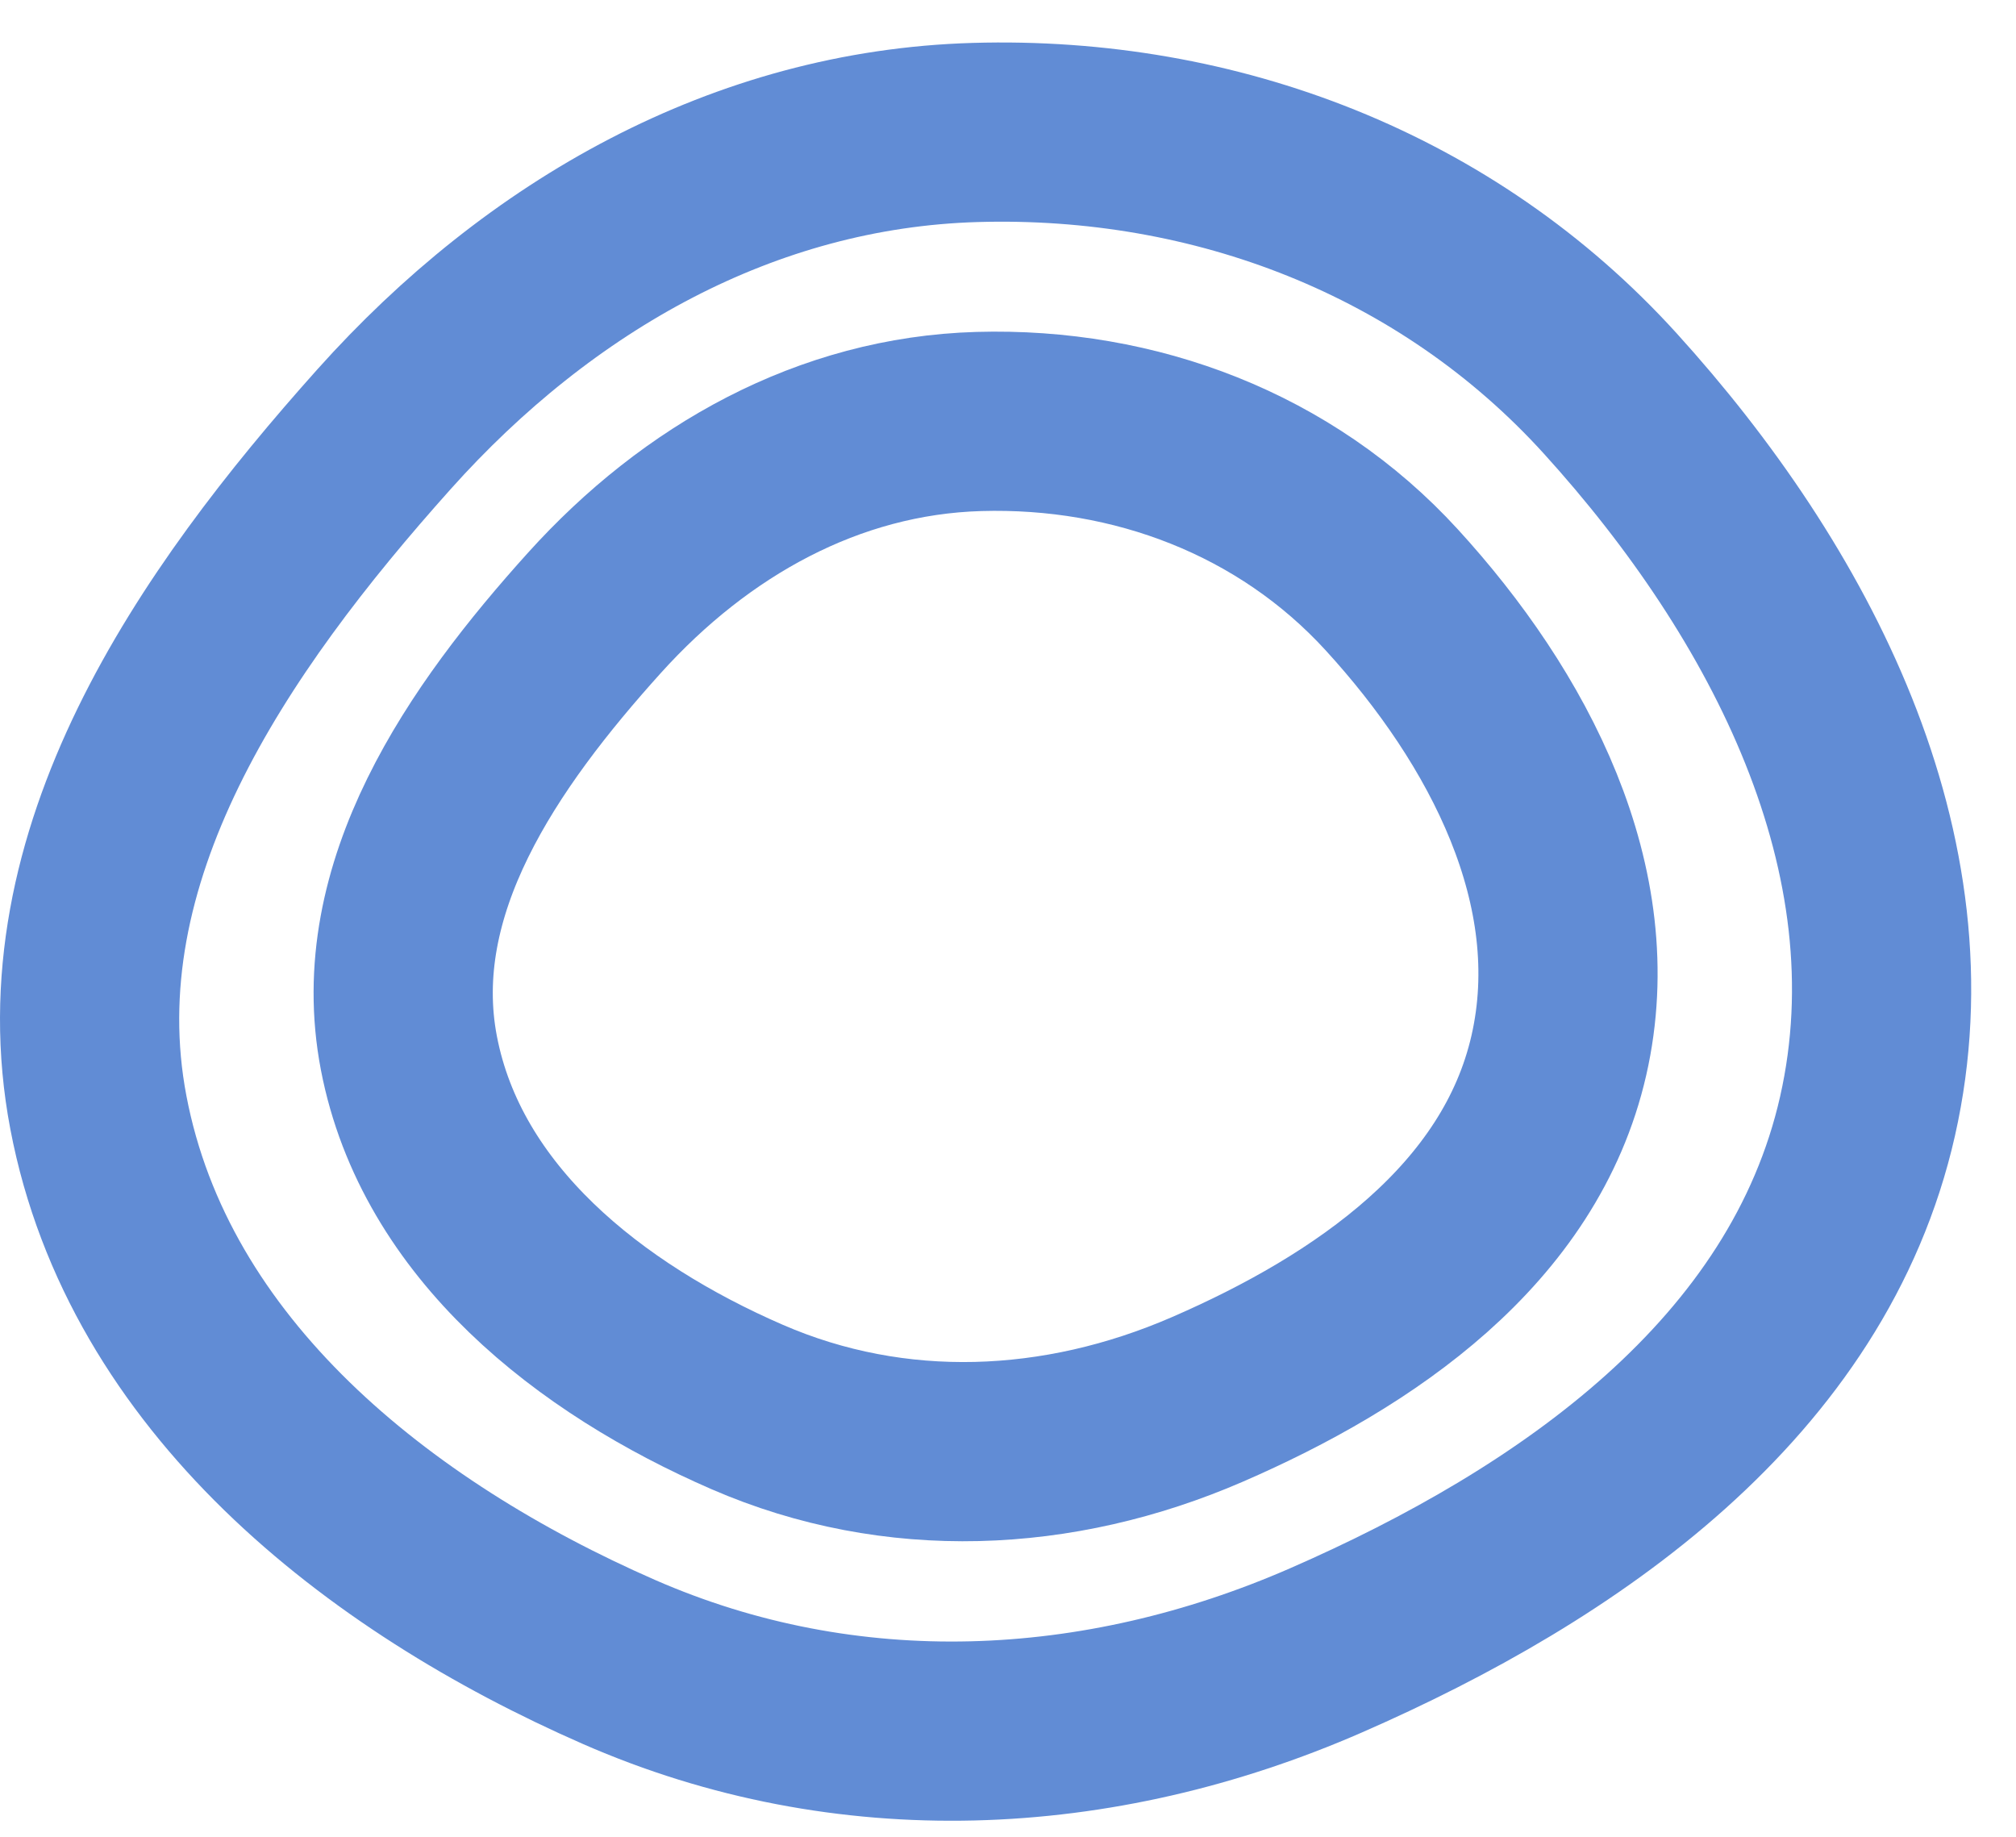 <?xml version="1.0" encoding="UTF-8"?> <svg xmlns="http://www.w3.org/2000/svg" width="45" height="41" viewBox="0 0 45 41" fill="none"> <path fill-rule="evenodd" clip-rule="evenodd" d="M21.767 2.957C27.128 2.801 32.308 4.776 35.945 8.785C39.956 13.206 43.012 19.051 41.686 24.914C40.362 30.767 35.025 34.467 29.601 36.837C24.512 39.061 18.898 39.323 13.812 37.095C8.421 34.733 3.313 30.697 2.196 24.833C1.109 19.127 4.726 13.88 8.571 9.582C12.045 5.699 16.609 3.107 21.767 2.957Z" stroke="#618CD5" stroke-width="4"></path> <path fill-rule="evenodd" clip-rule="evenodd" d="M21.849 9.408C25.333 9.308 28.7 10.58 31.064 13.164C33.671 16.012 35.658 19.779 34.796 23.557C33.935 27.329 30.466 29.713 26.94 31.241C23.633 32.673 19.984 32.842 16.678 31.406C13.173 29.884 9.853 27.283 9.127 23.505C8.421 19.828 10.772 16.447 13.271 13.677C15.529 11.175 18.496 9.505 21.849 9.408Z" stroke="#618CD5" stroke-width="4"></path> </svg> 